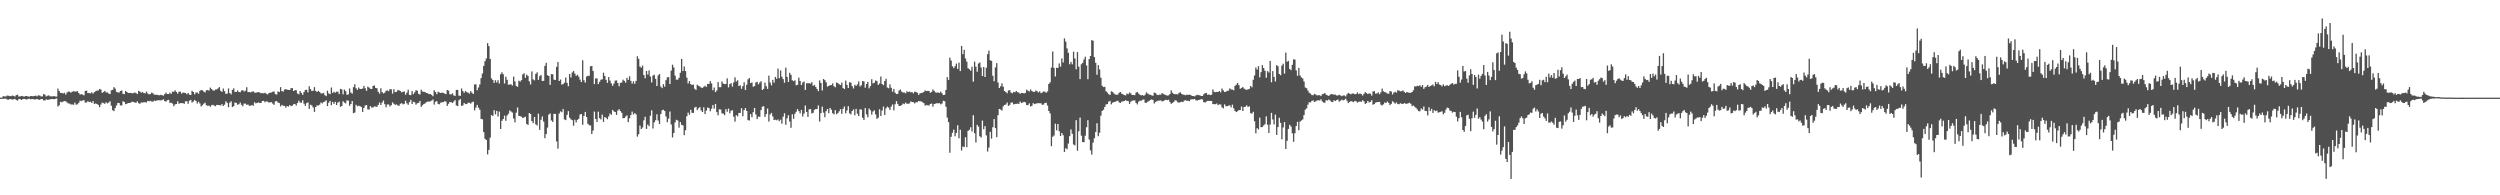 <svg xmlns="http://www.w3.org/2000/svg" width="1920" height="150"><path fill="#4f4f4f" d="M0 75h1v1H0zM1 74.947h1v1H1zM2 73.83h1v2.099H2zM3 74.048h1v1.73H3zM4 74.068h1v1.701H4zM5 73.393h1v3.046H5zM6 73.542h1v3.019H6zM7 73.835h1v2.321H7zM8 73.819h1v2.309H8zM9 73.343h1v3.136H9zM10 73.636h1v2.637H10zM11 74.142h1v1.788H11zM12 73.048h1v3.777H12zM13 72.713h1v4.607H13zM14 74.119h1v1.879H14zM15 74.05h1v2.078H15zM16 73.659h1v3.127H16zM17 73.878h1v2.245H17zM18 74.24h1v1.666H18zM19 73.842h1v2.353H19zM20 73.693h1v2.786H20zM21 74.084h1v1.827H21zM22 74.224h1v1.627H22zM23 73.757h1v2.554H23zM24 73.796h1v2.238H24zM25 73.913h1v2.291H25zM26 73.675h1v2.717H26zM27 73.437h1v2.921H27zM28 74.002h1v1.975H28zM29 73.222h1v3.259H29zM30 73.297h1v3.374H30zM31 74.043h1v2.065H31zM32 74.009h1v2.078H32zM33 72.256h1v4.857H33zM34 72.695h1v4.527H34zM35 74.073h1v2.211H35zM36 73.542h1v3.143H36zM37 73.208h1v3.408H37zM38 73.945h1v2.312H38zM39 73.959h1v2.11H39zM40 74.055h1v2.044H40zM41 73.73h1v2.527H41zM42 74.158h1v1.769H42zM43 74.174h1v1.469H43zM44 68.037h1v13.772H44zM45 69.91h1v10.925H45zM46 71.37h1v6.832H46zM47 71.395h1v7.205H47zM48 71.757h1v6.246H48zM49 71.198h1v6.425H49zM50 72.649h1v5.155H50zM51 71.043h1v7.645H51zM52 70.308h1v9.153H52zM53 70.452h1v9.089H53zM54 71.146h1v9.133H54zM55 70.379h1v9.808H55zM56 70.081h1v10.419H56zM57 70.356h1v8.439H57zM58 70.255h1v10.149H58zM59 70.015h1v10.112H59zM60 71.432h1v7.574H60zM61 72.583h1v4.738H61zM62 72.276h1v5.379H62zM63 72.665h1v4.516H63zM64 73.199h1v3.706H64zM65 69.825h1v8.963H65zM66 69.582h1v9.087H66zM67 71.548h1v6.162H67zM68 71.381h1v6.972H68zM69 71.716h1v6.406H69zM70 70.917h1v8.201H70zM71 71.91h1v5.708H71zM72 70.745h1v9.192H72zM73 70.088h1v9.339H73zM74 69.541h1v10.341H74zM75 69.521h1v11.067H75zM76 68.289h1v14.049H76zM77 68.829h1v11.46H77zM78 71.333h1v7.478H78zM79 70.727h1v8.471H79zM80 69.804h1v9.902H80zM81 71.036h1v7.466H81zM82 70.979h1v8.455H82zM83 71.816h1v6.965H83zM84 72.244h1v5.505H84zM85 69.392h1v11.833H85zM86 69.006h1v15.647H86zM87 66.936h1v18.425H87zM88 68.053h1v14.919H88zM89 70.429h1v10.552H89zM90 70.981h1v8.057H90zM91 71.04h1v8.116H91zM92 69.905h1v11.019H92zM93 69.486h1v11.534H93zM94 72.075h1v5.715H94zM95 72.279h1v6.059H95zM96 69.836h1v10.204H96zM97 70.663h1v8.986H97zM98 71.42h1v7.704H98zM99 71.388h1v7.704H99zM100 71.358h1v7.375H100zM101 71.638h1v6.457H101zM102 71.544h1v6.727H102zM103 71.038h1v7.697H103zM104 71.498h1v7.402H104zM105 72.219h1v5.612H105zM106 69.855h1v9.398H106zM107 70.322h1v9.405H107zM108 71.228h1v7.432H108zM109 70.615h1v8.203H109zM110 71.516h1v7.013H110zM111 71.697h1v6.796H111zM112 70.351h1v8.414H112zM113 71.784h1v5.704H113zM114 72.505h1v5.28H114zM115 72.253h1v5.154H115zM116 71.116h1v6.851H116zM117 71.619h1v6.461H117zM118 72.727h1v4.475H118zM119 72.807h1v4.788H119zM120 72.723h1v4.31H120zM121 73.066h1v3.946H121zM122 73.151h1v3.859H122zM123 72.8h1v4.294H123zM124 73.112h1v3.809H124zM125 73.471h1v2.831H125zM126 72.304h1v5.296H126zM127 71.13h1v6.926H127zM128 72.178h1v4.811H128zM129 72.253h1v4.463H129zM130 71.194h1v7.846H130zM131 72.075h1v6.766H131zM132 70.354h1v9.22H132zM133 70.468h1v11.128H133zM134 69.308h1v10.879H134zM135 70.58h1v9.348H135zM136 71.917h1v5.914H136zM137 70.395h1v9.345H137zM138 70.415h1v8.785H138zM139 71.899h1v7.256H139zM140 71.017h1v8.194H140zM141 71.326h1v8.391H141zM142 71.368h1v6.468H142zM143 72.379h1v5.383H143zM144 71.395h1v8.299H144zM145 72.663h1v4.722H145zM146 72.965h1v3.761H146zM147 69.754h1v8.979H147zM148 70.658h1v7.34H148zM149 72.457h1v4.282H149zM150 71.017h1v6.537H150zM151 71.088h1v8.446H151zM152 71.983h1v6.125H152zM153 69.784h1v9.691H153zM154 69.09h1v12.651H154zM155 69.358h1v11.431H155zM156 70.331h1v9.288H156zM157 70.96h1v7.874H157zM158 69.299h1v11.538H158zM159 69.193h1v12.049H159zM160 69.573h1v11.524H160zM161 67.28h1v14.736H161zM162 68.337h1v12.497H162zM163 69.36h1v11.131H163zM164 69.61h1v11.501H164zM165 68.749h1v12.84H165zM166 68.678h1v11.881H166zM167 67.893h1v12.733H167zM168 66.87h1v13.848H168zM169 69.72h1v11.275H169zM170 70.546h1v9.419H170zM171 67.999h1v13.397H171zM172 70.061h1v10.336H172zM173 72.112h1v5.642H173zM174 71.825h1v7.208H174zM175 67.941h1v14.456H175zM176 71.416h1v7.366H176zM177 72.517h1v5.324H177zM178 68.994h1v13.218H178zM179 67.829h1v13.69H179zM180 70.612h1v8.107H180zM181 70.53h1v8.565H181zM182 69.459h1v10.989H182zM183 70.67h1v9.355H183zM184 70.846h1v7.885H184zM185 69.5h1v11.053H185zM186 69.276h1v12.332H186zM187 70.235h1v9.336H187zM188 69.608h1v9.963H188zM189 67.007h1v13.548H189zM190 70.779h1v9.432H190zM191 70.654h1v10.657H191zM192 70.944h1v10.188H192zM193 70.42h1v10.195H193zM194 70.139h1v11.048H194zM195 71.077h1v7.446H195zM196 71.201h1v8.194H196zM197 70.903h1v8.089H197zM198 70.699h1v7.97H198zM199 71.068h1v7.965H199zM200 71.622h1v7.478H200zM201 71.464h1v6.102H201zM202 71.661h1v5.809H202zM203 71.244h1v7.317H203zM204 71.995h1v5.809H204zM205 72.572h1v5.514H205zM206 71.532h1v7.205H206zM207 71.198h1v7.455H207zM208 70.997h1v7.416H208zM209 70.443h1v9.13H209zM210 70.246h1v10.249H210zM211 72.297h1v5.528H211zM212 72.677h1v4.978H212zM213 70.235h1v8.489H213zM214 70.711h1v8.439H214zM215 66.911h1v14.802H215zM216 69.974h1v10.54H216zM217 70.365h1v10.918H217zM218 68.738h1v12.518H218zM219 68.452h1v14.228H219zM220 68.882h1v12.596H220zM221 69.012h1v12.893H221zM222 69.12h1v11.57H222zM223 67.754h1v13.758H223zM224 67.628h1v13.509H224zM225 69.891h1v10.181H225zM226 69.244h1v10.597H226zM227 69.269h1v11.774H227zM228 71.796h1v7.304H228zM229 72.423h1v4.868H229zM230 69.944h1v8.778H230zM231 71.395h1v7.514H231zM232 72.871h1v4.113H232zM233 70.683h1v8.968H233zM234 69.083h1v12.232H234zM235 68.964h1v10.311H235zM236 70.94h1v7.677H236zM237 66.248h1v17.359H237zM238 68.383h1v12.046H238zM239 69.868h1v11.135H239zM240 69.64h1v12.891H240zM241 66.939h1v18.972H241zM242 69.814h1v12.38H242zM243 70.656h1v10.304H243zM244 69.793h1v11.25H244zM245 70.585h1v9.803H245zM246 71.748h1v6.954H246zM247 71.711h1v7.686H247zM248 71.347h1v7.082H248zM249 73.05h1v4.85H249zM250 73.812h1v3.248H250zM251 69.649h1v11.792H251zM252 71.716h1v7.205H252zM253 72.366h1v5.122H253zM254 67.216h1v13.564H254zM255 71.368h1v6.926H255zM256 70.429h1v9.329H256zM257 71.223h1v7.015H257zM258 70.418h1v10.204H258zM259 70.397h1v8.407H259zM260 72.253h1v5.846H260zM261 68.271h1v13.738H261zM262 68.639h1v12.776H262zM263 72.45h1v5.322H263zM264 68.765h1v10.021H264zM265 70.01h1v9.375H265zM266 72.803h1v4.271H266zM267 72.453h1v4.836H267zM268 67.916h1v13.323H268zM269 71.063h1v8.785H269zM270 71.91h1v5.64H270zM271 66.895h1v20.064H271zM272 64.721h1v21.714H272zM273 67.809h1v12.699H273zM274 69.022h1v12.577H274zM275 67.218h1v13.964H275zM276 68.28h1v13.278H276zM277 68.342h1v13.758H277zM278 68.01h1v17.977H278zM279 66.016h1v16.949H279zM280 67.772h1v13.214H280zM281 69.724h1v10.957H281zM282 66.538h1v17.505H282zM283 67.271h1v16.821H283zM284 68.175h1v13.326H284zM285 68.369h1v14.262H285zM286 66.03h1v16.507H286zM287 65.561h1v16.148H287zM288 67.502h1v14.379H288zM289 67.795h1v14.209H289zM290 70.441h1v10.096H290zM291 71.933h1v6.796H291zM292 67.779h1v12.863H292zM293 70.734h1v7.99H293zM294 71.736h1v5.482H294zM295 71.191h1v8.837H295zM296 69.736h1v12.676H296zM297 69.431h1v10.854H297zM298 70.022h1v10.22H298zM299 68.394h1v13.378H299zM300 68.612h1v12.165H300zM301 71.894h1v6.741H301zM302 68.525h1v11.195H302zM303 70.761h1v9.78H303zM304 70.521h1v9.641H304zM305 69.273h1v11.689H305zM306 69.305h1v11.948H306zM307 69.917h1v9.81H307zM308 70.924h1v8.299H308zM309 70.521h1v9.638H309zM310 70.255h1v9.485H310zM311 72.7h1v4.665H311zM312 71.114h1v8.222H312zM313 68.848h1v11.664H313zM314 72.871h1v5.544H314zM315 73.132h1v3.502H315zM316 69.955h1v9.911H316zM317 72.279h1v5.839H317zM318 70.924h1v7.67H318zM319 69.269h1v11.138H319zM320 69.674h1v9.65H320zM321 72.034h1v6.965H321zM322 72.581h1v4.949H322zM323 68.935h1v13.152H323zM324 70.303h1v10.531H324zM325 70.48h1v9.428H325zM326 70.777h1v8.643H326zM327 71.429h1v6.999H327zM328 71.704h1v6.313H328zM329 72.306h1v5.766H329zM330 72.18h1v5.624H330zM331 72.876h1v4.376H331zM332 73.865h1v2.57H332zM333 69.333h1v11.012H333zM334 70.64h1v7.505H334zM335 72.354h1v5.31H335zM336 70.466h1v9.3H336zM337 70.997h1v9.142H337zM338 71.445h1v7.416H338zM339 71.1h1v7.448H339zM340 71.363h1v7.086H340zM341 71.883h1v5.894H341zM342 72.285h1v5.752H342zM343 69.061h1v12.232H343zM344 69.58h1v10.114H344zM345 72.32h1v5.99H345zM346 72.537h1v5.972H346zM347 71.658h1v7.432H347zM348 73.249h1v4.743H348zM349 73.656h1v3.209H349zM350 68.999h1v11.998H350zM351 69.074h1v12.451H351zM352 73.4h1v3.648H352zM353 73.65h1v2.433H353zM354 67.93h1v13.387H354zM355 69.928h1v11.005H355zM356 71.258h1v7.803H356zM357 69.866h1v10.098H357zM358 70.773h1v9.174H358zM359 71.155h1v7.757H359zM360 71.876h1v7.041H360zM361 70.049h1v9.554H361zM362 71.175h1v7.386H362zM363 72.201h1v5.827H363zM364 64.87h1v19.931H364zM365 64.714h1v17.903H365zM366 69.31h1v11.289H366zM367 67.179h1v15.564H367zM368 64.808h1v19.446H368zM369 60.02h1v31.312H369zM370 56.497h1v35.136H370zM371 50.617h1v50.872H371zM372 46.978h1v59.62H372zM373 44.913h1v62.628H373zM374 33.14h1v85.438H374zM375 35.452h1v79.636H375zM376 45.277h1v60.469H376zM377 60.221h1v28.148H377zM378 61.441h1v27.64H378zM379 63.654h1v20.966H379zM380 61.615h1v26.178H380zM381 63.405h1v21.73H381zM382 61.615h1v27.858H382zM383 64.08h1v21.63H383zM384 56.992h1v42.069H384zM385 55.497h1v37.295H385zM386 57.024h1v34.39H386zM387 64.119h1v24.642H387zM388 58.944h1v33.852H388zM389 61.299h1v27.455H389zM390 65.064h1v22.291H390zM391 64.831h1v19.993H391zM392 64.758h1v20.881H392zM393 65.648h1v20.808H393zM394 58.846h1v32.179H394zM395 62.544h1v31.467H395zM396 66h1v20.552H396zM397 66.653h1v15.935H397zM398 61.947h1v27.082H398zM399 62.668h1v26.546H399zM400 61.526h1v28.103H400zM401 57.122h1v33.506H401zM402 56.287h1v33.88H402zM403 59.747h1v29.918H403zM404 57.307h1v37.869H404zM405 58.34h1v37.565H405zM406 62.48h1v24.365H406zM407 64.863h1v22.678H407zM408 54.817h1v38.21H408zM409 60.992h1v33.607H409zM410 61.697h1v28.112H410zM411 56.738h1v38.739H411zM412 55.566h1v40.84H412zM413 61.32h1v25.928H413zM414 58.525h1v41.229H414zM415 57.616h1v34.401H415zM416 62.228h1v27.198H416zM417 62.048h1v31.286H417zM418 50.603h1v55.512H418zM419 48.253h1v54.77H419zM420 57.77h1v40.243H420zM421 58.353h1v29.686H421zM422 65.156h1v21.92H422zM423 56.953h1v35.583H423zM424 57.012h1v36.619H424zM425 61.125h1v26.342H425zM426 61.452h1v25.994H426zM427 51.377h1v57.27H427zM428 47.649h1v66.517H428zM429 62.199h1v24.999H429zM430 61.107h1v24.404H430zM431 64.97h1v21.252H431zM432 64.552h1v19.226H432zM433 63.49h1v28.226H433zM434 59.55h1v32.71H434zM435 63.652h1v24.591H435zM436 66.197h1v19.135H436zM437 56.838h1v33.545H437zM438 59.48h1v32.229H438zM439 55.65h1v36.672H439zM440 54.453h1v42.122H440zM441 56.52h1v35.436H441zM442 58.255h1v35.74H442zM443 57.401h1v34.639H443zM444 58.875h1v32.293H444zM445 61.166h1v26.78H445zM446 62.984h1v24.548H446zM447 46.296h1v49.544H447zM448 61.649h1v27.411H448zM449 63.455h1v22.534H449zM450 58.839h1v31.007H450zM451 58.239h1v36.821H451zM452 58.218h1v37.94H452zM453 50.963h1v45.383H453zM454 50.624h1v52.264H454zM455 54.456h1v45.825H455zM456 64.602h1v21.108H456zM457 60.217h1v31.128H457zM458 60.233h1v33.404H458zM459 64.579h1v21.192H459zM460 62.803h1v27.915H460zM461 61.24h1v30.506H461zM462 60.947h1v27.079H462zM463 55.785h1v37.784H463zM464 58.324h1v31.552H464zM465 61.308h1v29.22H465zM466 63.661h1v27.958H466zM467 59.191h1v30.265H467zM468 61.842h1v25.354H468zM469 64h1v24.166H469zM470 65.9h1v18.547H470zM471 64.172h1v21.394H471zM472 61.924h1v24.07H472zM473 61.761h1v26.509H473zM474 63.744h1v21.14H474zM475 66.232h1v17.629H475zM476 63.602h1v21.678H476zM477 63.407h1v23.209H477zM478 61.196h1v29.645H478zM479 62.103h1v28.533H479zM480 63.501h1v26.017H480zM481 59.818h1v28.775H481zM482 61.386h1v32.397H482zM483 58.564h1v32.264H483zM484 62.075h1v26.358H484zM485 64.27h1v21.424H485zM486 62.471h1v25.441H486zM487 64.341h1v22.511H487zM488 62.173h1v25.692H488zM489 43.199h1v61.73H489zM490 45.135h1v58H490zM491 51.096h1v45.299H491zM492 51.956h1v47.182H492zM493 50.375h1v47.501H493zM494 57.589h1v34.807H494zM495 60.056h1v29.652H495zM496 54.531h1v44.475H496zM497 57.264h1v38.453H497zM498 54.057h1v42.857H498zM499 58.8h1v30.087H499zM500 63.35h1v21.38H500zM501 58.051h1v40.611H501zM502 57.39h1v36.617H502zM503 60.514h1v31.827H503zM504 66.032h1v21.795H504zM505 57.907h1v34.637H505zM506 56.861h1v38.382H506zM507 66.435h1v21.149H507zM508 67.68h1v17.059H508zM509 64.595h1v19.693H509zM510 66.536h1v18.718H510zM511 61.606h1v27.83H511zM512 59.429h1v34.422H512zM513 59.168h1v31.978H513zM514 64.529h1v21.119H514zM515 54.245h1v41.337H515zM516 49.674h1v55.882H516zM517 51.741h1v50.46H517zM518 58.044h1v35.956H518zM519 61.21h1v30.79H519zM520 61.196h1v31.36H520zM521 59.754h1v38.288H521zM522 55.861h1v37.89H522zM523 45.245h1v50.632H523zM524 54.543h1v41.689H524zM525 51.048h1v52.767H525zM526 54.556h1v45.434H526zM527 59.615h1v29.664H527zM528 64.117h1v22.371H528zM529 62.249h1v25.889H529zM530 64.545h1v19.762H530zM531 65.309h1v21.307H531zM532 64.913h1v21.84H532zM533 68.122h1v14.573H533zM534 69.086h1v12.932H534zM535 65.096h1v19.474H535zM536 65.904h1v17.327H536zM537 66.396h1v15.814H537zM538 67.289h1v17.556H538zM539 67.557h1v18.505H539zM540 66.68h1v15.679H540zM541 65.817h1v21.767H541zM542 66.751h1v18.174H542zM543 64.41h1v18.16H543zM544 64.437h1v18.576H544zM545 62.295h1v23.156H545zM546 64.043h1v19.439H546zM547 69.285h1v11.428H547zM548 67.165h1v16.269H548zM549 70.699h1v9.137H549zM550 69.459h1v16.677H550zM551 63.039h1v25.484H551zM552 66.978h1v16.992H552zM553 66.975h1v17.164H553zM554 62.563h1v24.532H554zM555 64.22h1v23.042H555zM556 64.586h1v23.838H556zM557 64.446h1v19.355H557zM558 60.184h1v25.61H558zM559 67.108h1v16.308H559zM560 64.538h1v22.47H560zM561 63.849h1v21.22H561zM562 66.541h1v18.103H562zM563 63.286h1v26.301H563zM564 59.374h1v34.047H564zM565 62.611h1v25.85H565zM566 61.622h1v27.752H566zM567 66.096h1v20.62H567zM568 65.506h1v21.236H568zM569 68.209h1v14.903H569zM570 66.174h1v23.081H570zM571 63.158h1v21.417H571zM572 69.145h1v13.873H572zM573 65.06h1v20.192H573zM574 60.97h1v31.291H574zM575 59.935h1v32.609H575zM576 63.81h1v23.838H576zM577 63.318h1v26.759H577zM578 66.63h1v19.531H578zM579 66.094h1v16.844H579zM580 63.338h1v24.596H580zM581 62.851h1v28.572H581zM582 64.746h1v24.811H582zM583 63.368h1v26.391H583zM584 62.389h1v22.163H584zM585 69.093h1v12.829H585zM586 68.266h1v13.33H586zM587 63.421h1v26.379H587zM588 66.204h1v21.426H588zM589 68.303h1v15.026H589zM590 58.06h1v35.351H590zM591 63.338h1v24.516H591zM592 65.545h1v21.19H592zM593 61.327h1v28.123H593zM594 63.437h1v28.748H594zM595 59.093h1v32.813H595zM596 60.5h1v31.932H596zM597 52.638h1v39.121H597zM598 60.036h1v33.026H598zM599 54.094h1v37.816H599zM600 58.921h1v36.052H600zM601 60.77h1v28.84H601zM602 63.531h1v23.474H602zM603 51.933h1v43.93H603zM604 59.022h1v31.852H604zM605 62.929h1v25.594H605zM606 55.934h1v37.388H606zM607 57.486h1v40.682H607zM608 61.633h1v26.127H608zM609 62.331h1v28.906H609zM610 61.716h1v25.665H610zM611 65.467h1v20.362H611zM612 65.117h1v18.643H612zM613 59.58h1v25.699H613zM614 62.206h1v24.88H614zM615 65.348h1v19.071H615zM616 63.309h1v26.178H616zM617 62.611h1v24.644H617zM618 69.083h1v11.959H618zM619 63.977h1v21.996H619zM620 63.922h1v25.901H620zM621 63.904h1v20.066H621zM622 64.252h1v19.54H622zM623 63.064h1v24.074H623zM624 65.872h1v20.739H624zM625 65.213h1v19.187H625zM626 66.76h1v16.956H626zM627 68.287h1v15.466H627zM628 69.992h1v10.987H628zM629 61.807h1v31.515H629zM630 63.766h1v23.081H630zM631 69.484h1v12.431H631zM632 60.651h1v25.85H632zM633 61.539h1v28.471H633zM634 63.215h1v22.172H634zM635 66.488h1v17.24H635zM636 66.01h1v20.886H636zM637 65.428h1v17.51H637zM638 65.323h1v18.972H638zM639 64.059h1v22.916H639zM640 66.213h1v21.6H640zM641 67.012h1v17.546H641zM642 63.364h1v24.399H642zM643 63.858h1v23.049H643zM644 64.735h1v20.774H644zM645 65.309h1v18.569H645zM646 63.444h1v24.024H646zM647 67.651h1v15.91H647zM648 68.42h1v13.417H648zM649 61.878h1v25.175H649zM650 65.156h1v19.682H650zM651 67.561h1v14.008H651zM652 63.114h1v23.919H652zM653 63.508h1v24.351H653zM654 66.131h1v19.135H654zM655 67.946h1v16.056H655zM656 65.067h1v23.452H656zM657 65.993h1v17.594H657zM658 64.817h1v22.554H658zM659 62.494h1v26.665H659zM660 66.415h1v17.567H660zM661 65.497h1v18.693H661zM662 62.267h1v28.169H662zM663 62.503h1v29.625H663zM664 67.353h1v15.711H664zM665 64.536h1v23.211H665zM666 62.874h1v27.182H666zM667 67.847h1v15.53H667zM668 66.167h1v18.521H668zM669 60.814h1v27.189H669zM670 64.055h1v21.609H670zM671 63.526h1v21.19H671zM672 61.736h1v26.18H672zM673 62.359h1v28.977H673zM674 65.22h1v25.141H674zM675 64.096h1v19.833H675zM676 58.781h1v30.302H676zM677 64.494h1v20.46H677zM678 65.451h1v16.42H678zM679 62.217h1v26.049H679zM680 60.484h1v22.767H680zM681 67.239h1v14.69H681zM682 67.795h1v14.829H682zM683 64.79h1v19.696H683zM684 67.447h1v14.365H684zM685 70.397h1v9.817H685zM686 68.312h1v16.478H686zM687 71.214h1v8.858H687zM688 72.219h1v5.461H688zM689 72.036h1v7.771H689zM690 69.493h1v11.907H690zM691 68.752h1v12.575H691zM692 70.333h1v10.423H692zM693 71.061h1v8.455H693zM694 71.015h1v9.023H694zM695 71.67h1v7.118H695zM696 70.072h1v9.588H696zM697 70.759h1v8.888H697zM698 70.283h1v9.137H698zM699 70.917h1v6.935H699zM700 70.763h1v7.622H700zM701 71.663h1v6.839H701zM702 70.413h1v9.034H702zM703 70.583h1v7.883H703zM704 71.166h1v7.409H704zM705 72.871h1v4.681H705zM706 71.741h1v6.072H706zM707 71.429h1v6.404H707zM708 71.244h1v7.274H708zM709 70.578h1v8.638H709zM710 69.413h1v11.749H710zM711 69.937h1v10.629H711zM712 69.779h1v11.135H712zM713 69.818h1v11.298H713zM714 71.219h1v8.675H714zM715 70.624h1v8.915H715zM716 68.69h1v13.243H716zM717 69.798h1v10.085H717zM718 70.979h1v8.622H718zM719 71.244h1v7.995H719zM720 70.956h1v8.4H720zM721 71.416h1v7.842H721zM722 70.31h1v9.858H722zM723 71.629h1v7.903H723zM724 72.99h1v4.415H724zM725 72.81h1v4.932H725zM726 69.081h1v12.907H726zM727 59.232h1v31.094H727zM728 61.395h1v32.415H728zM729 44.238h1v73.054H729zM730 46.47h1v58.576H730zM731 50.853h1v51.08H731zM732 52.318h1v47.198H732zM733 50.876h1v53.827H733zM734 48.855h1v53.216H734zM735 52.915h1v43.284H735zM736 48.09h1v58.077H736zM737 54.593h1v45.061H737zM738 35.296h1v80.332H738zM739 41.634h1v70.893H739zM740 38.301h1v74.624H740zM741 44.913h1v60.497H741zM742 47.358h1v65.617H742zM743 52.357h1v48.224H743zM744 53.217h1v46.477H744zM745 54.298h1v43.449H745zM746 51.237h1v49.799H746zM747 62.718h1v25.734H747zM748 47.312h1v55.024H748zM749 51.221h1v58.201H749zM750 55.087h1v40.815H750zM751 48.802h1v48.526H751zM752 47.987h1v56.651H752zM753 51.871h1v53.747H753zM754 58.418h1v34.189H754zM755 51.443h1v47.8H755zM756 59.157h1v37.716H756zM757 51.947h1v52.03H757zM758 41.631h1v74.729H758zM759 38.848h1v74.482H759zM760 46.296h1v54.978H760zM761 46.724h1v59.737H761zM762 58.143h1v39.595H762zM763 62.375h1v29.091H763zM764 51.773h1v46.624H764zM765 48.5h1v56.873H765zM766 63.409h1v25.09H766zM767 67.598h1v16.082H767zM768 66.3h1v17.828H768zM769 64.057h1v20.845H769zM770 66.545h1v15.134H770zM771 69.88h1v10.691H771zM772 70.658h1v9.632H772zM773 71.626h1v7.134H773zM774 69.459h1v11.891H774zM775 69.212h1v11.318H775zM776 71.136h1v7.704H776zM777 71.622h1v7.05H777zM778 70.557h1v9.613H778zM779 70.864h1v8.936H779zM780 69.834h1v9.929H780zM781 70.8h1v8.812H781zM782 71.114h1v8.643H782zM783 72.036h1v5.917H783zM784 71.372h1v7.732H784zM785 71.402h1v7.285H785zM786 71.759h1v6.461H786zM787 71.262h1v7.354H787zM788 68.937h1v11.703H788zM789 69.649h1v11.14H789zM790 70.26h1v9.149H790zM791 68.646h1v13.104H791zM792 69.912h1v11.405H792zM793 70.482h1v8.718H793zM794 70.578h1v9.391H794zM795 69.461h1v10.135H795zM796 70.116h1v9.256H796zM797 70.96h1v8.231H797zM798 70.118h1v9.19H798zM799 71.516h1v7.83H799zM800 71.004h1v9.467H800zM801 70.239h1v10.023H801zM802 70.379h1v8.661H802zM803 71.239h1v7.7H803zM804 70.226h1v10.838H804zM805 64.458h1v20.797H805zM806 63.215h1v23.87H806zM807 51.842h1v60.426H807zM808 39.567h1v65.434H808zM809 52.174h1v51.932H809zM810 58.736h1v36.285H810zM811 51.997h1v48.093H811zM812 52.151h1v43.083H812zM813 48.674h1v52.119H813zM814 51.185h1v53.255H814zM815 44.877h1v57.258H815zM816 47.994h1v55.853H816zM817 29.441h1v87.226H817zM818 31.934h1v81.904H818zM819 37.173h1v77.393H819zM820 40.56h1v69.657H820zM821 49.365h1v55.242H821zM822 47.536h1v51.863H822zM823 49.39h1v53.381H823zM824 39.622h1v71.346H824zM825 44.897h1v66.745H825zM826 53.215h1v39.082H826zM827 39.983h1v75.791H827zM828 51.208h1v49.638H828zM829 60.75h1v29.583H829zM830 49.374h1v54.811H830zM831 48.273h1v60.89H831zM832 45.653h1v63.552H832zM833 43.597h1v60.636H833zM834 50.269h1v47.494H834zM835 60.846h1v31.444H835zM836 45.346h1v61.808H836zM837 43.016h1v72.451H837zM838 30.794h1v87.915H838zM839 31.334h1v78.215H839zM840 43.865h1v62.346H840zM841 48.228h1v53.188H841zM842 57.436h1v37.226H842zM843 50.018h1v54.594H843zM844 53.32h1v48.611H844zM845 59.686h1v29.153H845zM846 65.826h1v19.361H846zM847 66.888h1v17.368H847zM848 66.664h1v15.509H848zM849 70.09h1v10.153H849zM850 71.139h1v8.773H850zM851 72.361h1v5.702H851zM852 72.981h1v4.463H852zM853 70.136h1v9.975H853zM854 70.532h1v8.352H854zM855 71.729h1v6.629H855zM856 72.475h1v5.683H856zM857 72.794h1v4.852H857zM858 72.588h1v4.722H858zM859 71.242h1v7.402H859zM860 70.635h1v8.453H860zM861 71.981h1v6.015H861zM862 72.404h1v5.496H862zM863 73.073h1v4.385H863zM864 73.249h1v3.687H864zM865 71.857h1v5.669H865zM866 72.37h1v5.308H866zM867 71.013h1v8.791H867zM868 71.761h1v6.384H868zM869 72.968h1v4.388H869zM870 72.887h1v4.211H870zM871 73.096h1v4.01H871zM872 71.102h1v8H872zM873 70.601h1v9.602H873zM874 71.903h1v6.157H874zM875 72.83h1v4.559H875zM876 73.263h1v4.047H876zM877 72.952h1v3.683H877zM878 73.613h1v2.788H878zM879 72.629h1v6.283H879zM880 70.928h1v8.029H880zM881 71.889h1v6.237H881zM882 72.537h1v4.969H882zM883 72.819h1v3.912H883zM884 73.219h1v3.182H884zM885 73.542h1v3.264H885zM886 71.079h1v8.437H886zM887 71.466h1v6.867H887zM888 72.704h1v4.962H888zM889 73.052h1v4.189H889zM890 72.61h1v4.665H890zM891 72.723h1v4.395H891zM892 71.413h1v6.477H892zM893 72.244h1v5.36H893zM894 72.622h1v4.36H894zM895 73.068h1v3.571H895zM896 73.421h1v3.532H896zM897 73.238h1v3.365H897zM898 72.169h1v6.217H898zM899 69.45h1v10.304H899zM900 71.23h1v7.83H900zM901 72.217h1v6.093H901zM902 72.343h1v4.681H902zM903 72.292h1v4.997H903zM904 72.54h1v5.928H904zM905 71.31h1v7.565H905zM906 70.905h1v7.555H906zM907 72.075h1v6.045H907zM908 72.613h1v5.825H908zM909 72.832h1v4.443H909zM910 73.148h1v3.786H910zM911 72.661h1v4.745H911zM912 72.919h1v4.427H912zM913 72.654h1v5.058H913zM914 72.933h1v3.518H914zM915 73.709h1v2.515H915zM916 73.759h1v2.49H916zM917 74.055h1v1.978H917zM918 73.27h1v3.779H918zM919 72.755h1v4.507H919zM920 73.103h1v3.642H920zM921 73.171h1v3.456H921zM922 73.753h1v2.374H922zM923 73.753h1v2.618H923zM924 72.334h1v6.18H924zM925 71.564h1v7.217H925zM926 71.388h1v6.663H926zM927 72.816h1v4.63H927zM928 72.514h1v4.981H928zM929 73.034h1v4.468H929zM930 72.684h1v4.875H930zM931 68.703h1v11.252H931zM932 70.576h1v9.341H932zM933 70.832h1v9.268H933zM934 70.555h1v8.968H934zM935 70.587h1v10.176H935zM936 69.882h1v10.233H936zM937 70.958h1v9.329H937zM938 67.939h1v14.477H938zM939 69.436h1v13.793H939zM940 70.663h1v9.478H940zM941 70.477h1v11.142H941zM942 69.768h1v11.742H942zM943 69.603h1v11.616H943zM944 67.827h1v13.035H944zM945 68.703h1v13.761H945zM946 68.752h1v11.637H946zM947 69.308h1v13.9H947zM948 65.968h1v19.293H948zM949 64.977h1v21.108H949zM950 63.748h1v21.717H950zM951 65.382h1v19.158H951zM952 68.182h1v16.425H952zM953 67.557h1v14.287H953zM954 66.845h1v18.414H954zM955 68.065h1v14.12H955zM956 68.729h1v13.243H956zM957 69.01h1v11.87H957zM958 68.623h1v13.545H958zM959 68.25h1v13.339H959zM960 66.044h1v20.726H960zM961 67.056h1v20.275H961zM962 61.297h1v24.559H962zM963 57.939h1v35.189H963zM964 51.869h1v50.52H964zM965 53.458h1v44.999H965zM966 50.823h1v48.618H966zM967 59.383h1v30.954H967zM968 55.419h1v42.277H968zM969 50.008h1v47.578H969zM970 52.201h1v44.134H970zM971 54.272h1v41.14H971zM972 59.676h1v29.682H972zM973 54.618h1v41.172H973zM974 55.712h1v46.411H974zM975 46.815h1v48.81H975zM976 63.169h1v23.493H976zM977 54.565h1v37.18H977zM978 59.063h1v36.532H978zM979 62.51h1v25.493H979zM980 50.061h1v53.573H980zM981 50.894h1v46.699H981zM982 56.765h1v33.632H982zM983 57.754h1v36.629H983zM984 50.347h1v56.638H984zM985 48.914h1v48.956H985zM986 56.516h1v37.297H986zM987 40.384h1v74.028H987zM988 47.395h1v60.765H988zM989 46.747h1v52.298H989zM990 52.865h1v43.001H990zM991 53.851h1v43.399H991zM992 49.763h1v52.699H992zM993 45.564h1v63.358H993zM994 45.795h1v56.571H994zM995 54.018h1v42.813H995zM996 58.207h1v35.335H996zM997 52.112h1v47.86H997zM998 57.941h1v35.464H998zM999 59.45h1v33.092H999zM1000 60.285h1v31.481H1000zM1001 62.622h1v25.75H1001zM1002 67.152h1v17.061H1002zM1003 67.728h1v15.534H1003zM1004 69.523h1v10.847H1004zM1005 71.221h1v7.292H1005zM1006 71.935h1v6.741H1006zM1007 73.027h1v4.477H1007zM1008 73.171h1v3.955H1008zM1009 72.089h1v6.198H1009zM1010 72.588h1v5.299H1010zM1011 73.267h1v3.9H1011zM1012 73.105h1v3.893H1012zM1013 73.128h1v4.067H1013zM1014 73.773h1v2.456H1014zM1015 72.384h1v5.473H1015zM1016 72.045h1v6.752H1016zM1017 71.411h1v7.478H1017zM1018 72.771h1v4.189H1018zM1019 73.201h1v4.065H1019zM1020 73.677h1v2.783H1020zM1021 72.819h1v4.266H1021zM1022 72.144h1v6.02H1022zM1023 72.464h1v5.992H1023zM1024 72.677h1v4.326H1024zM1025 72.638h1v4.978H1025zM1026 73.309h1v3.577H1026zM1027 73.309h1v3.058H1027zM1028 72.805h1v5.294H1028zM1029 73.27h1v4.086H1029zM1030 73.885h1v2.623H1030zM1031 73.334h1v3.8H1031zM1032 73.318h1v3.31H1032zM1033 74.1h1v1.675H1033zM1034 72.469h1v4.873H1034zM1035 71.345h1v7.798H1035zM1036 71.919h1v6.352H1036zM1037 72.375h1v5.228H1037zM1038 71.823h1v6.146H1038zM1039 71.759h1v6.693H1039zM1040 72.402h1v5.074H1040zM1041 72.18h1v5.571H1041zM1042 70.956h1v7.839H1042zM1043 72.292h1v5.926H1043zM1044 71.78h1v6.118H1044zM1045 72.276h1v5.965H1045zM1046 73.345h1v3.685H1046zM1047 72.068h1v5.761H1047zM1048 70.75h1v9.052H1048zM1049 71.48h1v7.704H1049zM1050 72.267h1v5.269H1050zM1051 71.654h1v7.047H1051zM1052 71.988h1v6.267H1052zM1053 73.425h1v3.511H1053zM1054 70.269h1v10.121H1054zM1055 69.967h1v9.963H1055zM1056 71.919h1v6.857H1056zM1057 71.784h1v6.67H1057zM1058 70.953h1v7.37H1058zM1059 72.35h1v5.889H1059zM1060 70.924h1v9.444H1060zM1061 68.051h1v12.959H1061zM1062 70.086h1v10.057H1062zM1063 70.704h1v7.924H1063zM1064 71.049h1v8.08H1064zM1065 71.816h1v6.127H1065zM1066 72.004h1v6.99H1066zM1067 69.921h1v10.826H1067zM1068 70.29h1v9.476H1068zM1069 72.528h1v5.214H1069zM1070 71.066h1v7.558H1070zM1071 70.509h1v9.123H1071zM1072 71.111h1v7.544H1072zM1073 69.248h1v10.675H1073zM1074 69.578h1v10.433H1074zM1075 70.161h1v9.11H1075zM1076 69.967h1v9.757H1076zM1077 69.402h1v10.54H1077zM1078 70.48h1v8.682H1078zM1079 71.425h1v8.174H1079zM1080 70.53h1v9.206H1080zM1081 71.082h1v8.206H1081zM1082 71.274h1v7.622H1082zM1083 71.221h1v8.505H1083zM1084 70.67h1v10.84H1084zM1085 69.319h1v11.717H1085zM1086 66.252h1v15.759H1086zM1087 66.454h1v16.377H1087zM1088 65.852h1v18.201H1088zM1089 66.167h1v19.107H1089zM1090 65.359h1v20.158H1090zM1091 66.692h1v16.59H1091zM1092 65.311h1v18.851H1092zM1093 68.241h1v13.532H1093zM1094 66.994h1v18.208H1094zM1095 66.442h1v18.931H1095zM1096 65.243h1v23.372H1096zM1097 66.776h1v15.605H1097zM1098 65.982h1v19.263H1098zM1099 65.588h1v18.018H1099zM1100 64.934h1v21.799H1100zM1101 66.234h1v18.38H1101zM1102 62.897h1v22.477H1102zM1103 64.501h1v20.433H1103zM1104 63.068h1v23.472H1104zM1105 64.927h1v21.245H1105zM1106 65.343h1v20.561H1106zM1107 66.312h1v19.103H1107zM1108 64.776h1v23.026H1108zM1109 66.199h1v20.435H1109zM1110 65.76h1v18.423H1110zM1111 65.43h1v17.189H1111zM1112 66.012h1v17.022H1112zM1113 65.133h1v19.753H1113zM1114 64.366h1v20.957H1114zM1115 63.741h1v22.808H1115zM1116 64.998h1v20.884H1116zM1117 64.394h1v21.687H1117zM1118 64.378h1v25.209H1118zM1119 54.014h1v39.265H1119zM1120 58.955h1v31.785H1120zM1121 63.512h1v22.401H1121zM1122 61.105h1v28.975H1122zM1123 50.629h1v49.197H1123zM1124 54.9h1v46.368H1124zM1125 54.554h1v42.275H1125zM1126 60.372h1v28.272H1126zM1127 63.538h1v24.553H1127zM1128 57.921h1v33.312H1128zM1129 53.21h1v47.53H1129zM1130 56.834h1v34.042H1130zM1131 65.163h1v20.623H1131zM1132 57.591h1v32.863H1132zM1133 59.138h1v29.062H1133zM1134 67.93h1v15.436H1134zM1135 57.321h1v33.909H1135zM1136 60.402h1v29.583H1136zM1137 58.257h1v33.587H1137zM1138 56.71h1v36.658H1138zM1139 49.926h1v49.325H1139zM1140 58.006h1v30.991H1140zM1141 65.206h1v22.52H1141zM1142 55.231h1v38.169H1142zM1143 58.022h1v33.667H1143zM1144 61.542h1v24.008H1144zM1145 59.04h1v38.38H1145zM1146 47.82h1v53.161H1146zM1147 53.822h1v45.347H1147zM1148 61.526h1v31.183H1148zM1149 40.977h1v70.11H1149zM1150 40.292h1v63.408H1150zM1151 54.307h1v35.04H1151zM1152 39.972h1v78.746H1152zM1153 26.559h1v89.126H1153zM1154 31.913h1v81.092H1154zM1155 49.665h1v47.404H1155zM1156 33.133h1v88.883H1156zM1157 33.671h1v90.792H1157zM1158 42.677h1v66.368H1158zM1159 24.39h1v94.621H1159zM1160 29.583h1v107.819H1160zM1161 32.536h1v84.095H1161zM1162 47.514h1v52.216H1162zM1163 48.413h1v51.325H1163zM1164 51.991h1v45.608H1164zM1165 53.723h1v42.561H1165zM1166 56.669h1v37.558H1166zM1167 57.026h1v33.694H1167zM1168 60.427h1v28.986H1168zM1169 59.889h1v30.922H1169zM1170 57.088h1v38.08H1170zM1171 54.856h1v36.033H1171zM1172 56.337h1v33.994H1172zM1173 61.217h1v27.109H1173zM1174 63.986h1v23.795H1174zM1175 63.641h1v22.804H1175zM1176 62.359h1v24.321H1176zM1177 67.378h1v16.065H1177zM1178 68.905h1v13.749H1178zM1179 65.444h1v20.192H1179zM1180 64.975h1v19.018H1180zM1181 64.396h1v21.215H1181zM1182 61.272h1v29.332H1182zM1183 65.414h1v21.93H1183zM1184 61.697h1v25.102H1184zM1185 61.253h1v28.318H1185zM1186 63.084h1v27.757H1186zM1187 58.953h1v33.903H1187zM1188 63.142h1v24.001H1188zM1189 56.527h1v37.569H1189zM1190 59.468h1v34.74H1190zM1191 57.678h1v35.683H1191zM1192 59.768h1v34.5H1192zM1193 56.062h1v39.714H1193zM1194 60.409h1v30.103H1194zM1195 60.072h1v37.954H1195zM1196 53.542h1v44.873H1196zM1197 58.791h1v34.759H1197zM1198 53.934h1v39.302H1198zM1199 51.663h1v47.173H1199zM1200 56.568h1v39.702H1200zM1201 59.917h1v28.773H1201zM1202 58.656h1v34.797H1202zM1203 57.303h1v34.688H1203zM1204 60.965h1v26.017H1204zM1205 65.897h1v19.911H1205zM1206 68.427h1v14.095H1206zM1207 64.311h1v22.156H1207zM1208 62.844h1v30.799H1208zM1209 61.903h1v27.029H1209zM1210 66.046h1v18.146H1210zM1211 60.645h1v27.947H1211zM1212 60.651h1v31.417H1212zM1213 59.949h1v28.265H1213zM1214 66.973h1v16.642H1214zM1215 66.742h1v15.2H1215zM1216 68.225h1v13.555H1216zM1217 68.493h1v12.753H1217zM1218 60.651h1v31.749H1218zM1219 65.868h1v20.208H1219zM1220 64.65h1v18.196H1220zM1221 61.258h1v27.352H1221zM1222 60.871h1v26.69H1222zM1223 59.798h1v29.794H1223zM1224 63.343h1v24.704H1224zM1225 63h1v24.417H1225zM1226 65.062h1v20.364H1226zM1227 61.988h1v28.824H1227zM1228 60.809h1v33.335H1228zM1229 59.544h1v29.549H1229zM1230 59.944h1v27.276H1230zM1231 62.711h1v25.482H1231zM1232 61.526h1v27.787H1232zM1233 65.131h1v20.025H1233zM1234 50.338h1v51.966H1234zM1235 54.378h1v42.866H1235zM1236 53.881h1v42.305H1236zM1237 49.418h1v48.627H1237zM1238 51.091h1v46.807H1238zM1239 61.498h1v29.567H1239zM1240 63.915h1v24.488H1240zM1241 61.974h1v26.006H1241zM1242 60.612h1v27.407H1242zM1243 60.118h1v29.931H1243zM1244 61.137h1v27.523H1244zM1245 61.903h1v29.533H1245zM1246 62.18h1v28.469H1246zM1247 59.965h1v29.201H1247zM1248 57.147h1v32.957H1248zM1249 61.23h1v27.878H1249zM1250 58.546h1v31.22H1250zM1251 61.4h1v26.816H1251zM1252 61.638h1v27.267H1252zM1253 62.821h1v22.731H1253zM1254 62.959h1v24.049H1254zM1255 64.467h1v20.005H1255zM1256 66.38h1v15.96H1256zM1257 67.415h1v17.599H1257zM1258 65.991h1v17.858H1258zM1259 67.639h1v17.647H1259zM1260 65.474h1v21.424H1260zM1261 63.316h1v25.166H1261zM1262 58.626h1v32.671H1262zM1263 60.601h1v26.954H1263zM1264 61.482h1v27.913H1264zM1265 61.361h1v28.35H1265zM1266 62.803h1v23.349H1266zM1267 56.85h1v34.52H1267zM1268 59.775h1v27.51H1268zM1269 56.543h1v32.135H1269zM1270 58.578h1v32.129H1270zM1271 57.239h1v33.751H1271zM1272 61.091h1v29.078H1272zM1273 50.603h1v49.815H1273zM1274 42.934h1v56.058H1274zM1275 57.314h1v36.535H1275zM1276 50.739h1v45.91H1276zM1277 40.922h1v56.626H1277zM1278 56.66h1v35.704H1278zM1279 63.647h1v23.108H1279zM1280 58.147h1v36.597H1280zM1281 58.278h1v31.865H1281zM1282 64.659h1v23.156H1282zM1283 62.073h1v25.157H1283zM1284 64.396h1v22.838H1284zM1285 64.783h1v20.854H1285zM1286 61.871h1v28.418H1286zM1287 57.635h1v30.352H1287zM1288 63.897h1v23.394H1288zM1289 64.895h1v21.975H1289zM1290 60.287h1v30.52H1290zM1291 62.739h1v23.962H1291zM1292 64.426h1v20.904H1292zM1293 66.502h1v17.947H1293zM1294 66.808h1v19.439H1294zM1295 67.39h1v19.453H1295zM1296 57.223h1v39.847H1296zM1297 65.119h1v23.056H1297zM1298 64.297h1v21.431H1298zM1299 61.622h1v25.534H1299zM1300 57.042h1v38.217H1300zM1301 58.635h1v33.193H1301zM1302 58.575h1v32.438H1302zM1303 62.704h1v27.54H1303zM1304 58.287h1v31.98H1304zM1305 59.718h1v30.211H1305zM1306 55.309h1v37.711H1306zM1307 62.615h1v27.8H1307zM1308 62.125h1v26.354H1308zM1309 60.665h1v29.927H1309zM1310 59.688h1v29.19H1310zM1311 63.107h1v23.387H1311zM1312 66.765h1v16.171H1312zM1313 67.28h1v14.653H1313zM1314 70.221h1v9.87H1314zM1315 69.985h1v11.211H1315zM1316 64.039h1v25.264H1316zM1317 69.862h1v15.205H1317zM1318 70.127h1v10.469H1318zM1319 66.481h1v17.727H1319zM1320 65.719h1v19.215H1320zM1321 64.421h1v20.16H1321zM1322 69.347h1v12.786H1322zM1323 68.09h1v15.45H1323zM1324 68.273h1v15.074H1324zM1325 69.015h1v12.312H1325zM1326 65.353h1v19.728H1326zM1327 65.794h1v18.952H1327zM1328 65.831h1v16.745H1328zM1329 63.714h1v23.374H1329zM1330 65.728h1v20.996H1330zM1331 62.959h1v21.952H1331zM1332 63.558h1v21.824H1332zM1333 66.808h1v17.837H1333zM1334 68.644h1v11.726H1334zM1335 65.206h1v19.709H1335zM1336 64.719h1v20.046H1336zM1337 68.344h1v11.552H1337zM1338 69.255h1v10.883H1338zM1339 63.792h1v24.772H1339zM1340 64.909h1v21.616H1340zM1341 65.982h1v19.213H1341zM1342 66.483h1v16.354H1342zM1343 67.376h1v15.2H1343zM1344 68.903h1v13.12H1344zM1345 66.046h1v17.034H1345zM1346 65.657h1v22.268H1346zM1347 66.918h1v19.929H1347zM1348 64.998h1v20.879H1348zM1349 61.427h1v28.7H1349zM1350 62.199h1v26.361H1350zM1351 64.073h1v21.133H1351zM1352 64.455h1v20.563H1352zM1353 65.208h1v17.315H1353zM1354 65.932h1v16.974H1354zM1355 69.82h1v11.904H1355zM1356 69.097h1v14.294H1356zM1357 68.898h1v10.959H1357zM1358 67.081h1v15.521H1358zM1359 60.734h1v26.995H1359zM1360 62.235h1v23.797H1360zM1361 66.838h1v18.006H1361zM1362 59.866h1v27.249H1362zM1363 59.583h1v28.254H1363zM1364 68.225h1v14.923H1364zM1365 63.187h1v22.614H1365zM1366 66.046h1v20.037H1366zM1367 66.637h1v17.876H1367zM1368 65.451h1v17.471H1368zM1369 64.641h1v22.71H1369zM1370 69.456h1v11.95H1370zM1371 70.619h1v8.647H1371zM1372 64.794h1v19.471H1372zM1373 68.358h1v14.358H1373zM1374 72.407h1v5.644H1374zM1375 59.122h1v29.89H1375zM1376 59.908h1v29.785H1376zM1377 64.735h1v20.691H1377zM1378 61.372h1v27.21H1378zM1379 56.854h1v35.029H1379zM1380 59.532h1v32.108H1380zM1381 62.611h1v30.556H1381zM1382 61.382h1v31.142H1382zM1383 61.272h1v32.973H1383zM1384 62.073h1v34.418H1384zM1385 55.701h1v40.542H1385zM1386 58.044h1v30.478H1386zM1387 59.411h1v32.518H1387zM1388 57.257h1v41.165H1388zM1389 45.117h1v57.091H1389zM1390 60.622h1v28.531H1390zM1391 60.166h1v28.162H1391zM1392 57.401h1v36.841H1392zM1393 56.93h1v35.752H1393zM1394 59.388h1v30.275H1394zM1395 65.057h1v19.32H1395zM1396 70.53h1v9.435H1396zM1397 68.246h1v13.049H1397zM1398 64.279h1v22.458H1398zM1399 63.506h1v23.447H1399zM1400 63.68h1v19.869H1400zM1401 67.836h1v15.235H1401zM1402 68.804h1v15.633H1402zM1403 69.482h1v11.25H1403zM1404 70.878h1v9.753H1404zM1405 66.991h1v18.004H1405zM1406 68.868h1v13.218H1406zM1407 67.909h1v13.534H1407zM1408 67.268h1v16.068H1408zM1409 65.291h1v18.384H1409zM1410 65.527h1v18.038H1410zM1411 68.633h1v13.516H1411zM1412 67.504h1v14.704H1412zM1413 69.633h1v9.899H1413zM1414 69.408h1v11.607H1414zM1415 67.568h1v14.578H1415zM1416 70.212h1v10.098H1416zM1417 71.134h1v8.196H1417zM1418 67.747h1v16.796H1418zM1419 67.14h1v15.583H1419zM1420 69.012h1v13.575H1420zM1421 65.87h1v19.535H1421zM1422 69.353h1v14.692H1422zM1423 69.267h1v11.82H1423zM1424 67.282h1v16.148H1424zM1425 66.941h1v17.471H1425zM1426 68.456h1v15.473H1426zM1427 65.359h1v20.151H1427zM1428 61.851h1v25.777H1428zM1429 65.611h1v20.536H1429zM1430 68.706h1v14.273H1430zM1431 63.762h1v19.705H1431zM1432 68.461h1v15.715H1432zM1433 66.671h1v14.294H1433zM1434 66.522h1v16.509H1434zM1435 68.715h1v12.802H1435zM1436 70.068h1v9.281H1436zM1437 62.704h1v23.861H1437zM1438 64.119h1v20.51H1438zM1439 67.749h1v14.974H1439zM1440 70.052h1v12.181H1440zM1441 65.231h1v19.174H1441zM1442 68.55h1v14.761H1442zM1443 68.893h1v12.177H1443zM1444 66.179h1v17.462H1444zM1445 69.436h1v11.98H1445zM1446 68.99h1v14.113H1446zM1447 67.44h1v18.682H1447zM1448 65.495h1v21.813H1448zM1449 66.341h1v17.281H1449zM1450 71.029h1v8.801H1450zM1451 65.472h1v22.023H1451zM1452 66.389h1v20.332H1452zM1453 67.463h1v20.096H1453zM1454 63.254h1v27.155H1454zM1455 63.432h1v21.188H1455zM1456 66.053h1v17.606H1456zM1457 64.7h1v18.963H1457zM1458 63.835h1v19.032H1458zM1459 66.918h1v15.896H1459zM1460 69.459h1v10.764H1460zM1461 66.399h1v17.123H1461zM1462 68.129h1v13.587H1462zM1463 70.072h1v9.938H1463zM1464 51.748h1v49.579H1464zM1465 56.845h1v38.496H1465zM1466 54.975h1v41.545H1466zM1467 53.094h1v44.942H1467zM1468 46.033h1v54.04H1468zM1469 40.576h1v64.887H1469zM1470 47.049h1v62.937H1470zM1471 38.818h1v71.923H1471zM1472 21.881h1v97.095H1472zM1473 40.849h1v77.48H1473zM1474 31.258h1v92.825H1474zM1475 29.794h1v106.574H1475zM1476 48.745h1v57.423H1476zM1477 50.658h1v48.304H1477zM1478 50.656h1v52.321H1478zM1479 48.612h1v48.347H1479zM1480 52.934h1v41.79H1480zM1481 51.695h1v55.69H1481zM1482 49.317h1v49.064H1482zM1483 56.575h1v38.86H1483zM1484 43.904h1v64.001H1484zM1485 40.07h1v76.825H1485zM1486 44.282h1v61.891H1486zM1487 48.553h1v55.132H1487zM1488 42.261h1v61.369H1488zM1489 59.553h1v32.895H1489zM1490 53.519h1v37.658H1490zM1491 55.959h1v41.147H1491zM1492 59.365h1v33.287H1492zM1493 59.734h1v47.485H1493zM1494 50.983h1v56.285H1494zM1495 56.211h1v44.454H1495zM1496 57.069h1v35.086H1496zM1497 49.789h1v48.954H1497zM1498 50.624h1v46.059H1498zM1499 54.737h1v39.879H1499zM1500 50.585h1v45.944H1500zM1501 51.617h1v58.869H1501zM1502 54.119h1v37.198H1502zM1503 53.529h1v49.666H1503zM1504 39.301h1v69.197H1504zM1505 38.148h1v66.365H1505zM1506 46.021h1v54.633H1506zM1507 43.179h1v68.812H1507zM1508 49.631h1v46.908H1508zM1509 59.921h1v29.366H1509zM1510 50.736h1v44.704H1510zM1511 45.669h1v55.898H1511zM1512 54.819h1v37.686H1512zM1513 58.06h1v41.568H1513zM1514 47.697h1v60.755H1514zM1515 52.052h1v51.27H1515zM1516 53.876h1v39.137H1516zM1517 43.137h1v60.309H1517zM1518 44.669h1v62.06H1518zM1519 46.021h1v61.023H1519zM1520 56.335h1v39.577H1520zM1521 61.487h1v25.974H1521zM1522 49.454h1v46.844H1522zM1523 53.048h1v43.841H1523zM1524 42.945h1v59.359H1524zM1525 54.339h1v41.085H1525zM1526 60.081h1v33.182H1526zM1527 52.496h1v52.101H1527zM1528 59.351h1v29.137H1528zM1529 64.687h1v20.027H1529zM1530 64.357h1v21.982H1530zM1531 63.874h1v19.398H1531zM1532 64.531h1v19.29H1532zM1533 43.577h1v60.101H1533zM1534 51.611h1v43.58H1534zM1535 57.401h1v35.393H1535zM1536 44.096h1v49.869H1536zM1537 46.058h1v58.734H1537zM1538 49.457h1v52.058H1538zM1539 47.115h1v56.892H1539zM1540 47.841h1v55.56H1540zM1541 52.65h1v48.416H1541zM1542 29.542h1v73.362H1542zM1543 33.227h1v85.995H1543zM1544 31.647h1v87.132H1544zM1545 46.053h1v61.284H1545zM1546 38.432h1v71.962H1546zM1547 30.192h1v82.644H1547zM1548 46.548h1v66.274H1548zM1549 48.372h1v47.8H1549zM1550 38.713h1v68.473H1550zM1551 42.979h1v56.175H1551zM1552 45.996h1v62.57H1552zM1553 38.129h1v75.441H1553zM1554 40.871h1v65.447H1554zM1555 53.556h1v46.583H1555zM1556 51.533h1v49.876H1556zM1557 44.982h1v56.299H1557zM1558 58.946h1v34.347H1558zM1559 58.823h1v32.728H1559zM1560 48.315h1v50.712H1560zM1561 55.22h1v36.905H1561zM1562 46.843h1v52.415H1562zM1563 46.88h1v60.961H1563zM1564 43.513h1v58.48H1564zM1565 51.237h1v46.079H1565zM1566 37.782h1v70.023H1566zM1567 56.305h1v36.603H1567zM1568 57.317h1v33.124H1568zM1569 59.756h1v32.461H1569zM1570 47.511h1v47.631H1570zM1571 59.949h1v32.708H1571zM1572 49.844h1v49.794H1572zM1573 48.875h1v52.923H1573zM1574 54.366h1v43.374H1574zM1575 53.174h1v39.627H1575zM1576 46.243h1v62.522H1576zM1577 57.285h1v36.979H1577zM1578 52.7h1v45.871H1578zM1579 51.478h1v58.437H1579zM1580 48.772h1v51.495H1580zM1581 57.065h1v39.753H1581zM1582 38.418h1v74.248H1582zM1583 46.129h1v58.895H1583zM1584 44.495h1v58.599H1584zM1585 52.462h1v49.014H1585zM1586 47.065h1v56.262H1586zM1587 53.176h1v41.559H1587zM1588 47.843h1v57.034H1588zM1589 42.57h1v62.174H1589zM1590 51.91h1v51.225H1590zM1591 56.463h1v39.613H1591zM1592 37.804h1v78.045H1592zM1593 44.014h1v62.774H1593zM1594 55.714h1v40.156H1594zM1595 44.44h1v55.592H1595zM1596 50.224h1v50.831H1596zM1597 52.844h1v46.855H1597zM1598 54.613h1v41.902H1598zM1599 56.966h1v37.752H1599zM1600 60.308h1v29.419H1600zM1601 57.896h1v39.135H1601zM1602 40.144h1v63.651H1602zM1603 48.109h1v50.625H1603zM1604 57.058h1v35.667H1604zM1605 55.861h1v38.876H1605zM1606 61.935h1v31.989H1606zM1607 61.292h1v30.849H1607zM1608 62.1h1v25.592H1608zM1609 65.192h1v20.982H1609zM1610 62.968h1v22.813H1610zM1611 62.732h1v31.9H1611zM1612 46.008h1v60.851H1612zM1613 54.293h1v45.1H1613zM1614 61.336h1v30.721H1614zM1615 51.704h1v50.014H1615zM1616 50.196h1v49.011H1616zM1617 52.494h1v44.108H1617zM1618 60.839h1v29.073H1618zM1619 61.118h1v27.842H1619zM1620 55.419h1v37.068H1620zM1621 45.923h1v62.362H1621zM1622 34.424h1v81.213H1622zM1623 46.33h1v57.166H1623zM1624 53.261h1v46.368H1624zM1625 36.161h1v71.064H1625zM1626 47.312h1v46.599H1626zM1627 58.367h1v34.958H1627zM1628 59.901h1v30.902H1628zM1629 64.256h1v23.024H1629zM1630 64.233h1v22.408H1630zM1631 60.374h1v30.394H1631zM1632 61.244h1v31.41H1632zM1633 63.453h1v22.966H1633zM1634 65.44h1v17.771H1634zM1635 63.876h1v25.125H1635zM1636 61.745h1v24.26H1636zM1637 61.901h1v25.237H1637zM1638 64.33h1v22.557H1638zM1639 62.801h1v22.467H1639zM1640 61.649h1v22.252H1640zM1641 60.599h1v29.906H1641zM1642 64.394h1v19.989H1642zM1643 60.775h1v22.891H1643zM1644 60.585h1v24.01H1644zM1645 57.552h1v29.061H1645zM1646 61.549h1v25.168H1646zM1647 64.675h1v18.473H1647zM1648 67.044h1v15.235H1648zM1649 69.257h1v10.707H1649zM1650 63.95h1v24.337H1650zM1651 64.364h1v22.268H1651zM1652 69.054h1v12.291H1652zM1653 68.566h1v12.145H1653zM1654 60.125h1v28.022H1654zM1655 58.058h1v32.289H1655zM1656 62.686h1v28.313H1656zM1657 62.375h1v22.856H1657zM1658 59.017h1v31.064H1658zM1659 66.035h1v16.807H1659zM1660 61.203h1v26.869H1660zM1661 58.406h1v29.419H1661zM1662 60.468h1v31.868H1662zM1663 57.472h1v32.168H1663zM1664 54.359h1v37.654H1664zM1665 60.045h1v29.876H1665zM1666 61.489h1v23.648H1666zM1667 65.275h1v23.184H1667zM1668 64.883h1v22.417H1668zM1669 68.983h1v13.278H1669zM1670 59.795h1v31.378H1670zM1671 63.467h1v23.486H1671zM1672 68.93h1v11.962H1672zM1673 64.281h1v23.623H1673zM1674 51.205h1v48.794H1674zM1675 61.549h1v33.278H1675zM1676 65.295h1v20.133H1676zM1677 61.24h1v29.561H1677zM1678 63.867h1v21.991H1678zM1679 66.845h1v22.724H1679zM1680 59.473h1v38.7H1680zM1681 63.052h1v27.359H1681zM1682 64.668h1v23.642H1682zM1683 60.093h1v29.105H1683zM1684 61.684h1v22.465H1684zM1685 68.953h1v13.749H1685zM1686 60.944h1v27.13H1686zM1687 59.837h1v28.924H1687zM1688 62.599h1v20.966H1688zM1689 62.032h1v29.43H1689zM1690 53.783h1v45.136H1690zM1691 59.093h1v27.606H1691zM1692 60.947h1v26.317H1692zM1693 61.851h1v29.668H1693zM1694 59.811h1v32.525H1694zM1695 58.569h1v32.836H1695zM1696 56.447h1v36.745H1696zM1697 57.248h1v33.921H1697zM1698 59.779h1v30.149H1698zM1699 55.98h1v37.956H1699zM1700 56.131h1v37.317H1700zM1701 61.233h1v29.792H1701zM1702 59.214h1v29.336H1702zM1703 57.147h1v39.682H1703zM1704 63.682h1v24.624H1704zM1705 65.877h1v20.195H1705zM1706 58.45h1v40.611H1706zM1707 57.214h1v40.833H1707zM1708 62.576h1v28.576H1708zM1709 54.419h1v39.494H1709zM1710 58.958h1v37.732H1710zM1711 66.799h1v15.319H1711zM1712 65.968h1v19.934H1712zM1713 60.493h1v27.18H1713zM1714 57.857h1v31.893H1714zM1715 61.276h1v29.46H1715zM1716 63.526h1v25.328H1716zM1717 64.041h1v22.248H1717zM1718 66.772h1v15.756H1718zM1719 62.066h1v30.824H1719zM1720 63.343h1v24.081H1720zM1721 63.343h1v24.71H1721zM1722 61.057h1v26.924H1722zM1723 59.409h1v34.951H1723zM1724 62.146h1v24.944H1724zM1725 62.398h1v25.832H1725zM1726 62.634h1v21.737H1726zM1727 65.211h1v18.615H1727zM1728 62.274h1v28.137H1728zM1729 60.864h1v30.259H1729zM1730 65.204h1v21.176H1730zM1731 68.61h1v11.849H1731zM1732 55.474h1v33.234H1732zM1733 51.963h1v39.089H1733zM1734 60.18h1v28.883H1734zM1735 63.938h1v23.241H1735zM1736 64.192h1v24.109H1736zM1737 60.427h1v26.013H1737zM1738 61.004h1v27.482H1738zM1739 61.823h1v32.184H1739zM1740 61.469h1v26.981H1740zM1741 65.462h1v20.016H1741zM1742 58.216h1v32.943H1742zM1743 60.365h1v33.566H1743zM1744 58.768h1v30.737H1744zM1745 62.238h1v22.634H1745zM1746 61.844h1v21.609H1746zM1747 63.439h1v20.304H1747zM1748 62.714h1v27.455H1748zM1749 64.014h1v21.012H1749zM1750 65.861h1v15.784H1750zM1751 64.822h1v22.637H1751zM1752 59.138h1v31.698H1752zM1753 62.933h1v25.935H1753zM1754 67.532h1v16.519H1754zM1755 65.305h1v25.828H1755zM1756 66.373h1v21.151H1756zM1757 66.714h1v14.516H1757zM1758 61.567h1v29.728H1758zM1759 64.714h1v23.726H1759zM1760 66.405h1v16.917H1760zM1761 65.343h1v26.718H1761zM1762 61.329h1v28.691H1762zM1763 63.544h1v22.953H1763zM1764 68.694h1v13.802H1764zM1765 61.521h1v29.297H1765zM1766 63.86h1v23.516H1766zM1767 68.795h1v13.383H1767zM1768 59.15h1v33.168H1768zM1769 59.283h1v31.804H1769zM1770 62.061h1v26.974H1770zM1771 56.758h1v30.453H1771zM1772 52.782h1v40.851H1772zM1773 53.149h1v39.013H1773zM1774 56.71h1v32.22H1774zM1775 44.263h1v56.182H1775zM1776 41.844h1v56.317H1776zM1777 39.054h1v58.171H1777zM1778 36.477h1v81.378H1778zM1779 32.975h1v84.331H1779zM1780 25.653h1v94.383H1780zM1781 35.811h1v75.525H1781zM1782 25.413h1v94.09H1782zM1783 14.179h1v109.293H1783zM1784 36.614h1v77.414H1784zM1785 22.256h1v103.092H1785zM1786 20.29h1v117.105H1786zM1787 26.415h1v91.618H1787zM1788 37.669h1v75.01H1788zM1789 17.654h1v110.719H1789zM1790 31.247h1v96.441H1790zM1791 37.859h1v69.659H1791zM1792 35.639h1v80.95H1792zM1793 37.198h1v74.958H1793zM1794 43.817h1v56.427H1794zM1795 48.486h1v65.487H1795zM1796 40.226h1v70.35H1796zM1797 45.728h1v60.114H1797zM1798 53.082h1v46.734H1798zM1799 26.672h1v95.621H1799zM1800 42.128h1v71.506H1800zM1801 51.137h1v49.934H1801zM1802 52.256h1v49.117H1802zM1803 51.363h1v43.68H1803zM1804 54.597h1v34.724H1804zM1805 53.506h1v37.583H1805zM1806 32.998h1v79.682H1806zM1807 52.208h1v43.593H1807zM1808 56.152h1v35.615H1808zM1809 41.222h1v75.704H1809zM1810 47.926h1v56.148H1810zM1811 56.545h1v35.935H1811zM1812 43.52h1v54.571H1812zM1813 40.205h1v61.527H1813zM1814 57.749h1v38.709H1814zM1815 54.268h1v44.749H1815zM1816 37.903h1v69.698H1816zM1817 42.62h1v60.183H1817zM1818 52.249h1v45.995H1818zM1819 42.49h1v61.149H1819zM1820 51.123h1v58.3H1820zM1821 61.285h1v36.329H1821zM1822 56.303h1v35.145H1822zM1823 59.58h1v31.25H1823zM1824 68.749h1v14.202H1824zM1825 68.104h1v15.642H1825zM1826 56.046h1v44.321H1826zM1827 60.093h1v28.373H1827zM1828 63.892h1v20.071H1828zM1829 65.54h1v23.147H1829zM1830 64.105h1v19.604H1830zM1831 68.5h1v13.472H1831zM1832 68.548h1v13.488H1832zM1833 71.104h1v7.507H1833zM1834 71.21h1v7.157H1834zM1835 71.088h1v8.077H1835zM1836 70.958h1v8.125H1836zM1837 71.372h1v7.057H1837zM1838 72.537h1v4.965H1838zM1839 71.505h1v7.819H1839zM1840 72.919h1v4.383H1840zM1841 72.15h1v5.841H1841zM1842 72.153h1v6.033H1842zM1843 72.615h1v4.488H1843zM1844 71.876h1v6.358H1844zM1845 71.377h1v7.713H1845zM1846 71.489h1v7.592H1846zM1847 71.056h1v7.356H1847zM1848 71.727h1v6.372H1848zM1849 68.884h1v11.753H1849zM1850 66.85h1v15.251H1850zM1851 72.116h1v5.637H1851zM1852 73.247h1v3.548H1852zM1853 73.446h1v3.136H1853zM1854 73.391h1v3.584H1854zM1855 73.86h1v2.406H1855zM1856 74.309h1v1.756H1856zM1857 74.185h1v1.776H1857zM1858 74.448h1v1.328H1858zM1859 74.382h1v1.298H1859zM1860 72.958h1v4.189H1860zM1861 70.5h1v8.656H1861zM1862 71.876h1v6.514H1862zM1863 72.844h1v4.99H1863zM1864 73.13h1v3.793H1864zM1865 73.602h1v2.77H1865zM1866 74.027h1v1.902H1866zM1867 74.082h1v1.744H1867zM1868 74.277h1v1.366H1868zM1869 74.318h1v1.339H1869zM1870 74.629h1v1H1870zM1871 74.492h1v1H1871zM1872 74.622h1v1H1872zM1873 74.535h1v1.073H1873zM1874 74.824h1v1H1874zM1875 74.831h1v1H1875zM1876 74.828h1v1H1876zM1877 74.87h1v1H1877zM1878 74.95h1v1H1878zM1879 74.961h1v1H1879zM1880 74.915h1v1H1880zM1881 74.922h1v1H1881zM1882 74.954h1v1H1882zM1883 74.963h1v1H1883zM1884 74.982h1v1H1884zM1885 74.986h1v1H1885zM1886 74.998h1v1H1886zM1887 75h1v1H1887zM1888 74.998h1v1H1888zM1889 75.011h1v1H1889zM1890 75.011h1v1H1890zM1891 75.009h1v1H1891zM1892 75.009h1v1H1892zM1893 75h1v1H1893zM1894 75h1v1H1894zM1895 75h1v1H1895zM1896 75h1v1H1896zM1897 75h1v1H1897zM1898 75h1v1H1898zM1899 75h1v1H1899zM1900 75h1v1H1900zM1901 75h1v1H1901zM1902 75h1v1H1902zM1903 75h1v1H1903zM1904 75h1v1H1904zM1905 75h1v1H1905zM1906 75h1v1H1906zM1907 75h1v1H1907zM1908 75h1v1H1908zM1909 75h1v1H1909zM1910 75h1v1H1910zM1911 75h1v1H1911zM1912 75h1v1H1912zM1913 75h1v1H1913zM1914 75h1v1H1914zM1915 75h1v1H1915zM1916 75h1v1H1916zM1917 75h1v1H1917zM1918 75h1v1H1918zM1919 75h1v1H1919z"/></svg>